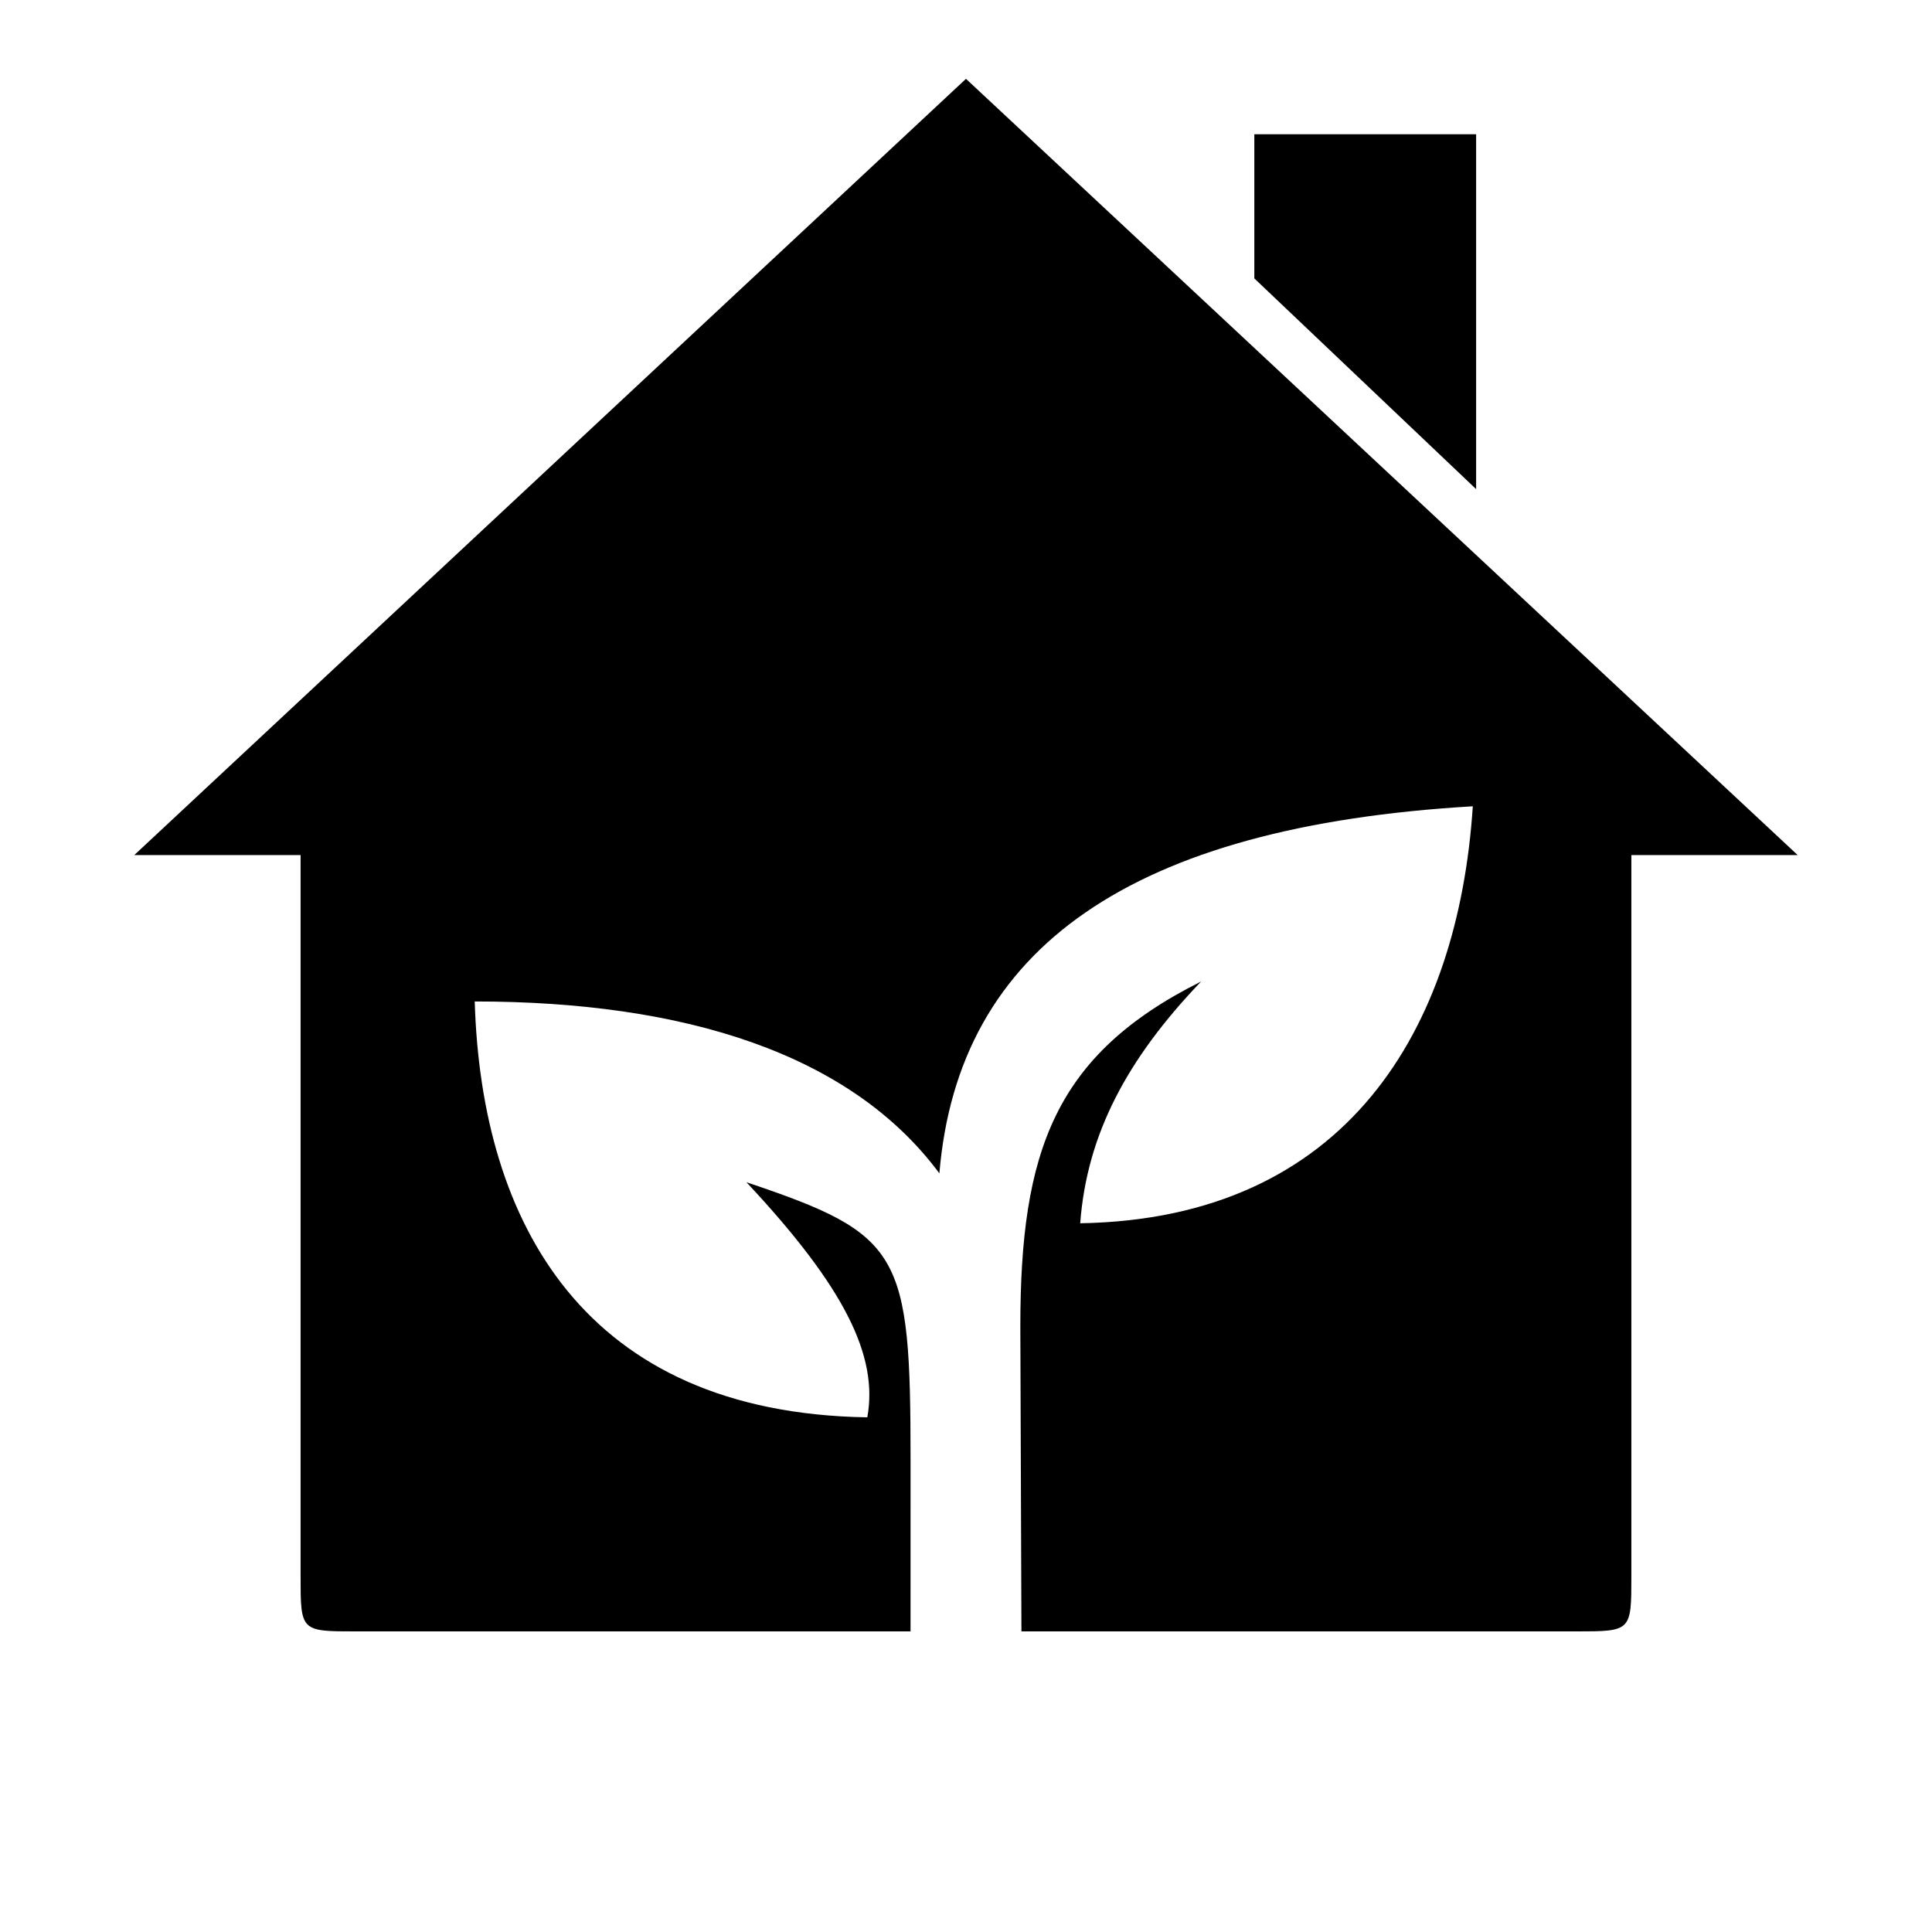 <?xml version="1.0" encoding="UTF-8"?>
<!-- Uploaded to: ICON Repo, www.iconrepo.com, Generator: ICON Repo Mixer Tools -->
<svg fill="#000000" width="800px" height="800px" version="1.1" viewBox="144 144 512 512" xmlns="http://www.w3.org/2000/svg">
 <path d="m385.3 576.33h29.391l-0.293-80.82c0-46.434 9.109-72.004 47.902-91.398-19.691 20.57-30.27 40.559-32.035 64.066 70.828-1.176 100.21-51.723 104.04-110.5-90.223 5.289-136.36 37.324-141.36 97.277-23.512-31.738-67.594-45.555-123.14-45.555 1.762 58.777 29.094 109.03 104.04 110.21 2.938-16.164-5.879-34.387-32.035-62.305 41.145 13.812 43.496 18.516 43.496 73.766zm235.11-205.72h-44.082v191.03c0 14.695 0 14.695-14.695 14.695h-323.28c-14.695 0-14.695 0-14.695-14.695v-191.03h-44.082l220.42-205.72zm-144-191.03h58.777v94.043l-58.777-55.84z"/>
</svg>